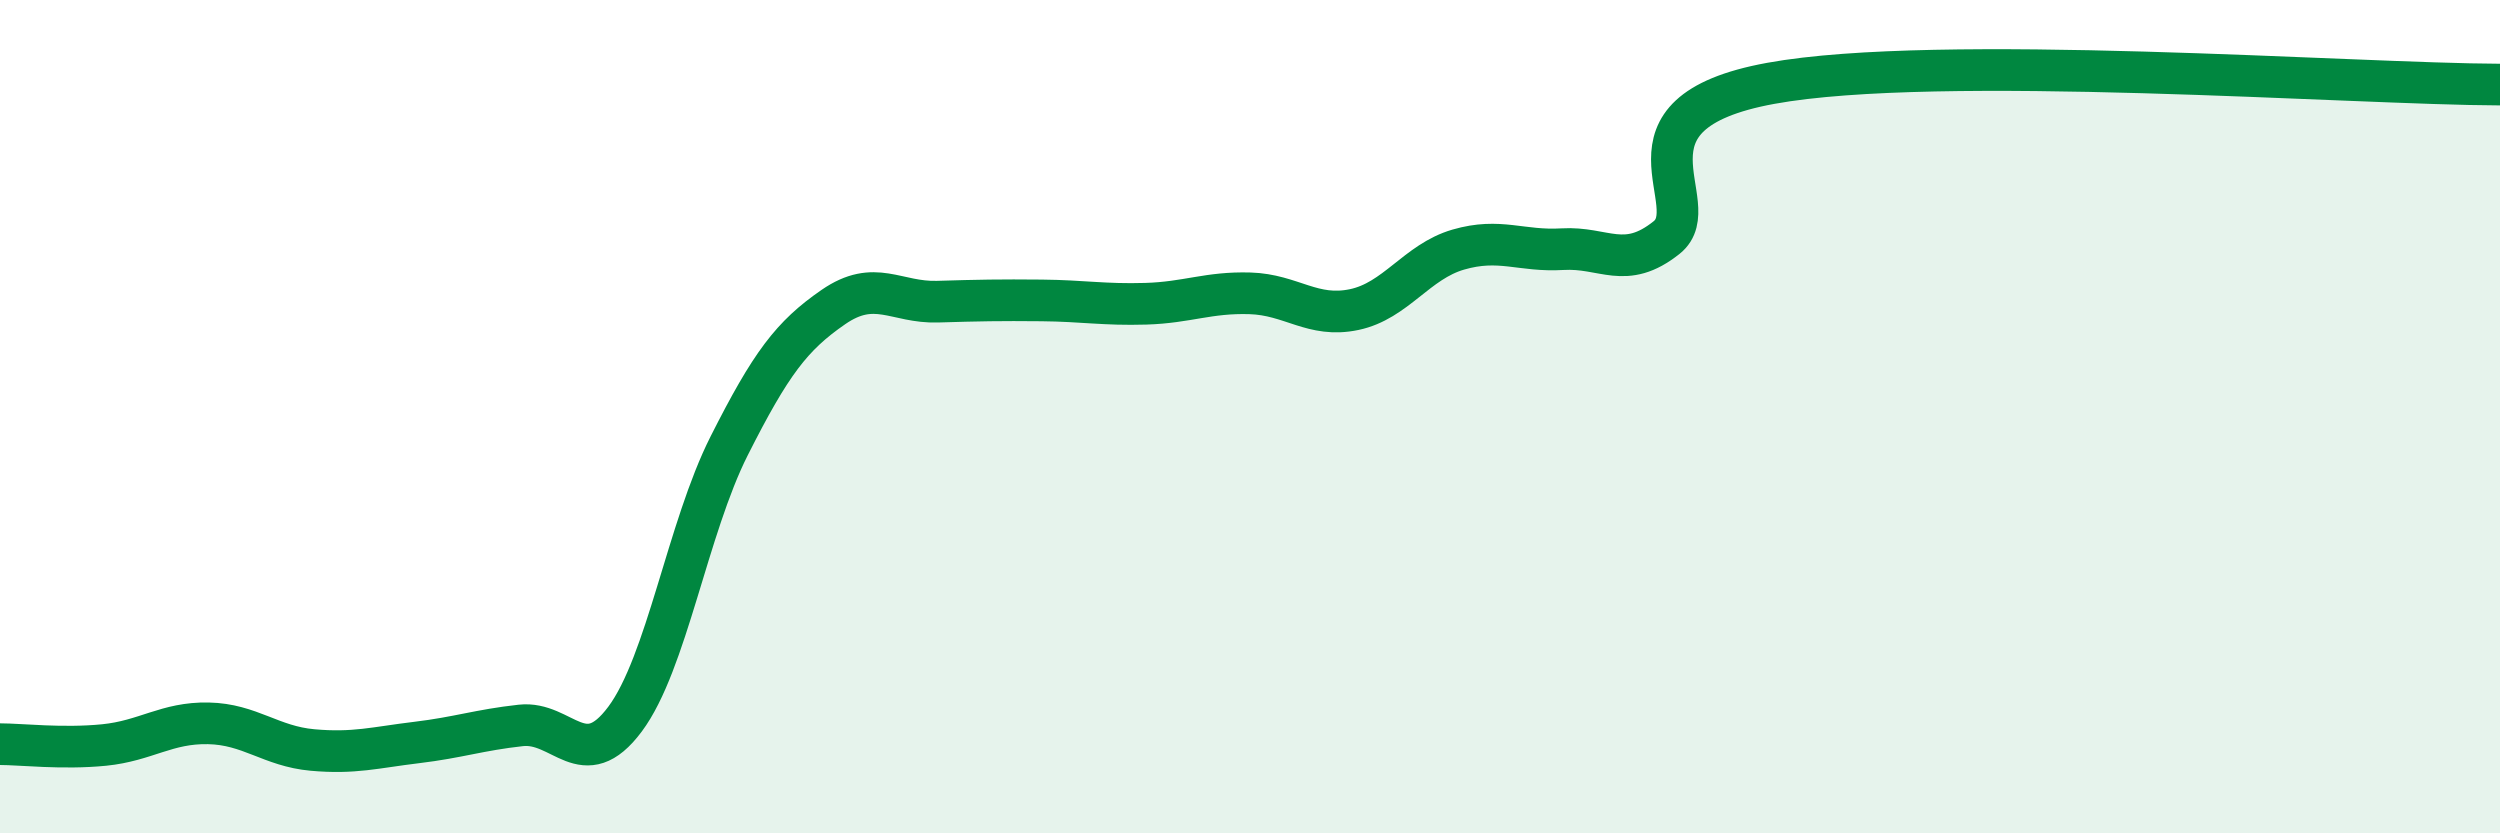
    <svg width="60" height="20" viewBox="0 0 60 20" xmlns="http://www.w3.org/2000/svg">
      <path
        d="M 0,17.86 C 0.5,17.86 1.5,17.98 2.5,17.88 C 3.5,17.78 4,17.34 5,17.36 C 6,17.38 6.5,17.91 7.5,18 C 8.5,18.09 9,17.94 10,17.82 C 11,17.7 11.5,17.52 12.5,17.41 C 13.5,17.3 14,18.6 15,17.26 C 16,15.92 16.5,12.68 17.5,10.7 C 18.5,8.72 19,8.06 20,7.37 C 21,6.68 21.5,7.27 22.5,7.24 C 23.5,7.21 24,7.2 25,7.21 C 26,7.22 26.5,7.32 27.5,7.29 C 28.5,7.26 29,7.01 30,7.04 C 31,7.07 31.5,7.64 32.5,7.43 C 33.5,7.22 34,6.28 35,5.99 C 36,5.7 36.5,6.04 37.5,5.98 C 38.5,5.92 39,6.5 40,5.7 C 41,4.9 38.5,2.73 42.5,2 C 46.5,1.27 56.5,2.02 60,2.03L60 20L0 20Z"
        fill="#008740"
        opacity="0.1"
        stroke-linecap="round"
        stroke-linejoin="round"
      />
      <path
        d="M 0,17.86 C 0.5,17.86 1.5,17.98 2.5,17.88 C 3.5,17.78 4,17.34 5,17.36 C 6,17.38 6.5,17.91 7.5,18 C 8.5,18.09 9,17.94 10,17.82 C 11,17.7 11.5,17.52 12.5,17.41 C 13.5,17.3 14,18.6 15,17.26 C 16,15.92 16.5,12.68 17.5,10.7 C 18.5,8.72 19,8.06 20,7.37 C 21,6.68 21.5,7.27 22.5,7.24 C 23.5,7.21 24,7.2 25,7.21 C 26,7.22 26.5,7.32 27.5,7.29 C 28.5,7.26 29,7.01 30,7.04 C 31,7.07 31.5,7.64 32.5,7.43 C 33.5,7.22 34,6.28 35,5.99 C 36,5.7 36.5,6.04 37.5,5.98 C 38.5,5.92 39,6.5 40,5.7 C 41,4.9 38.5,2.73 42.5,2 C 46.5,1.27 56.5,2.02 60,2.03"
        stroke="#008740"
        stroke-width="1"
        fill="none"
        stroke-linecap="round"
        stroke-linejoin="round"
      />
    </svg>
  